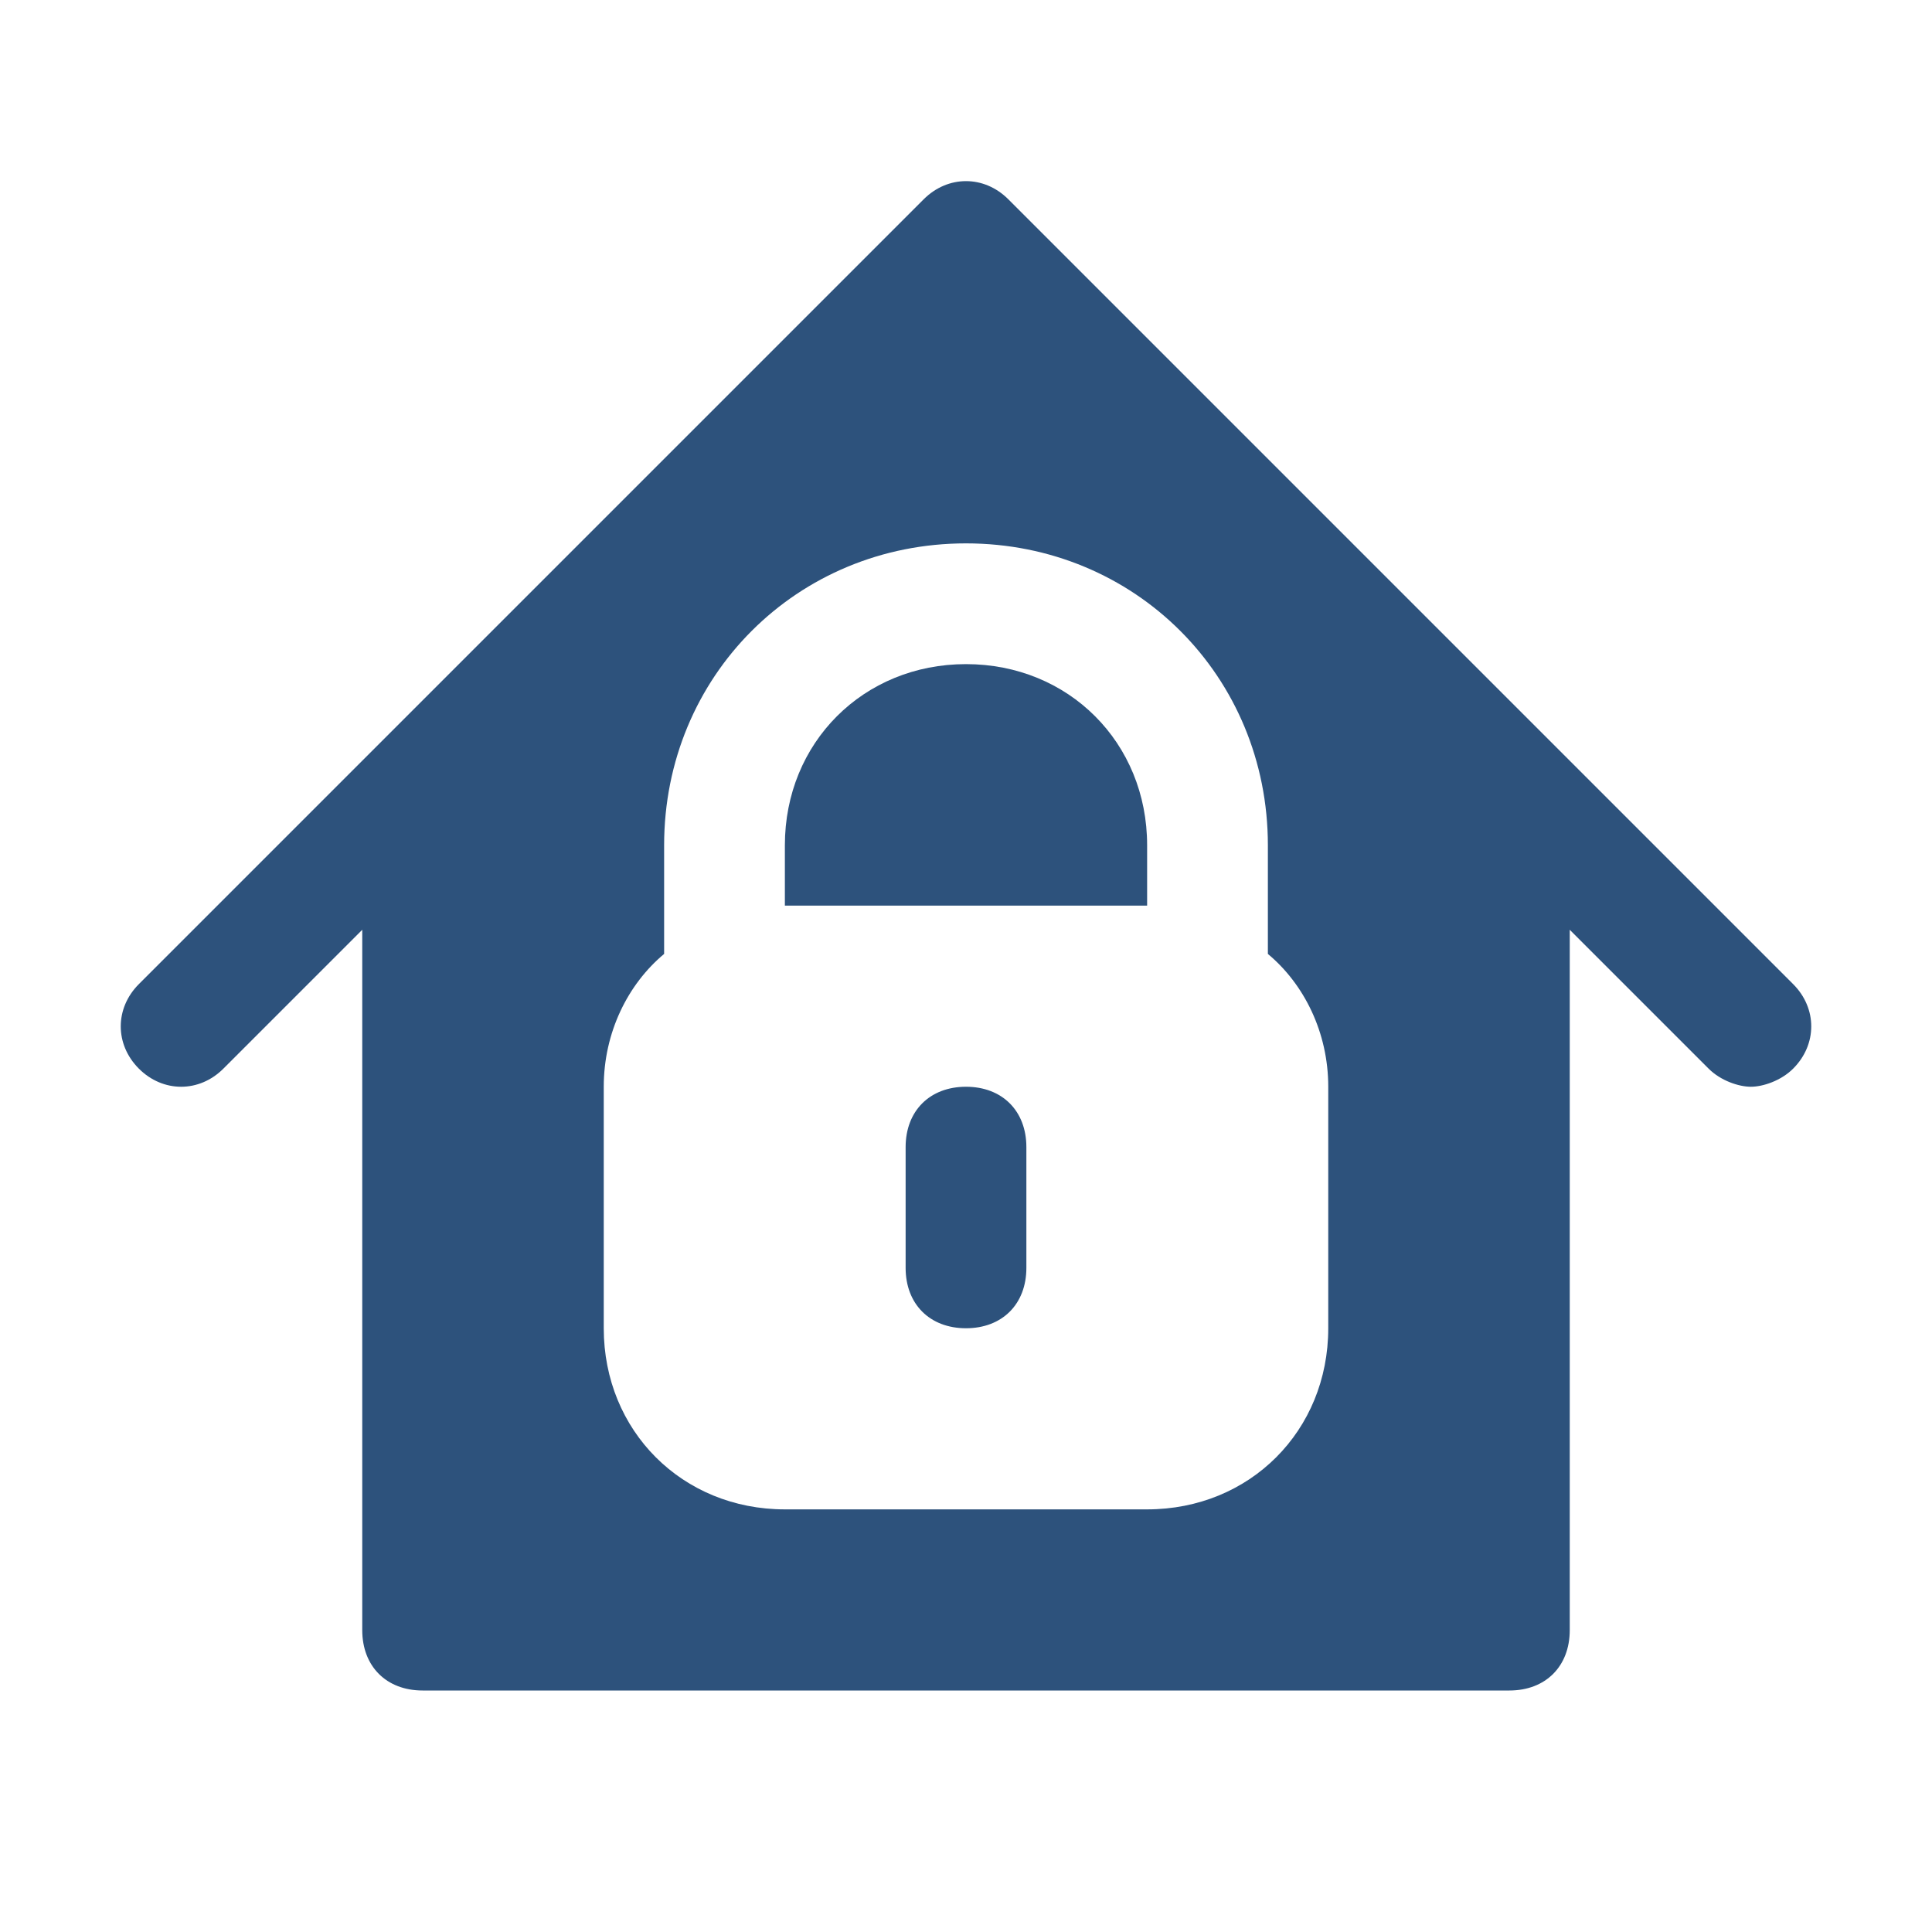<svg width="24" height="24" viewBox="0 0 24 24" fill="none" xmlns="http://www.w3.org/2000/svg">
<path d="M12 13.5C11.55 13.5 11.25 13.8 11.25 14.25V15.75C11.25 16.2 11.55 16.5 12 16.5C12.45 16.5 12.75 16.2 12.75 15.75V14.25C12.75 13.8 12.45 13.5 12 13.5Z" fill="#2D527C"/>
<path d="M12 8.25C10.725 8.25 9.75 9.225 9.75 10.5V11.25H14.25V10.5C14.25 9.225 13.275 8.25 12 8.25Z" fill="#2D527C"/>
<path d="M22.275 12.225L19.275 9.225L12.525 2.475C12.225 2.175 11.775 2.175 11.475 2.475L4.725 9.225L1.725 12.225C1.425 12.525 1.425 12.975 1.725 13.275C2.025 13.575 2.475 13.575 2.775 13.275L4.5 11.55V20.25C4.5 20.7 4.8 21 5.25 21H18.75C19.2 21 19.5 20.7 19.5 20.25V11.55L21.225 13.275C21.375 13.425 21.6 13.5 21.75 13.5C21.9 13.5 22.125 13.425 22.275 13.275C22.575 12.975 22.575 12.525 22.275 12.225ZM16.5 16.5C16.5 17.775 15.525 18.75 14.25 18.75H9.75C8.475 18.75 7.5 17.775 7.5 16.5V13.5C7.5 12.825 7.8 12.225 8.25 11.85V10.5C8.25 8.4 9.9 6.75 12 6.75C14.1 6.75 15.75 8.4 15.75 10.5V11.85C16.2 12.225 16.5 12.825 16.5 13.5V16.5Z" fill="#2D527C"/>
</svg>
